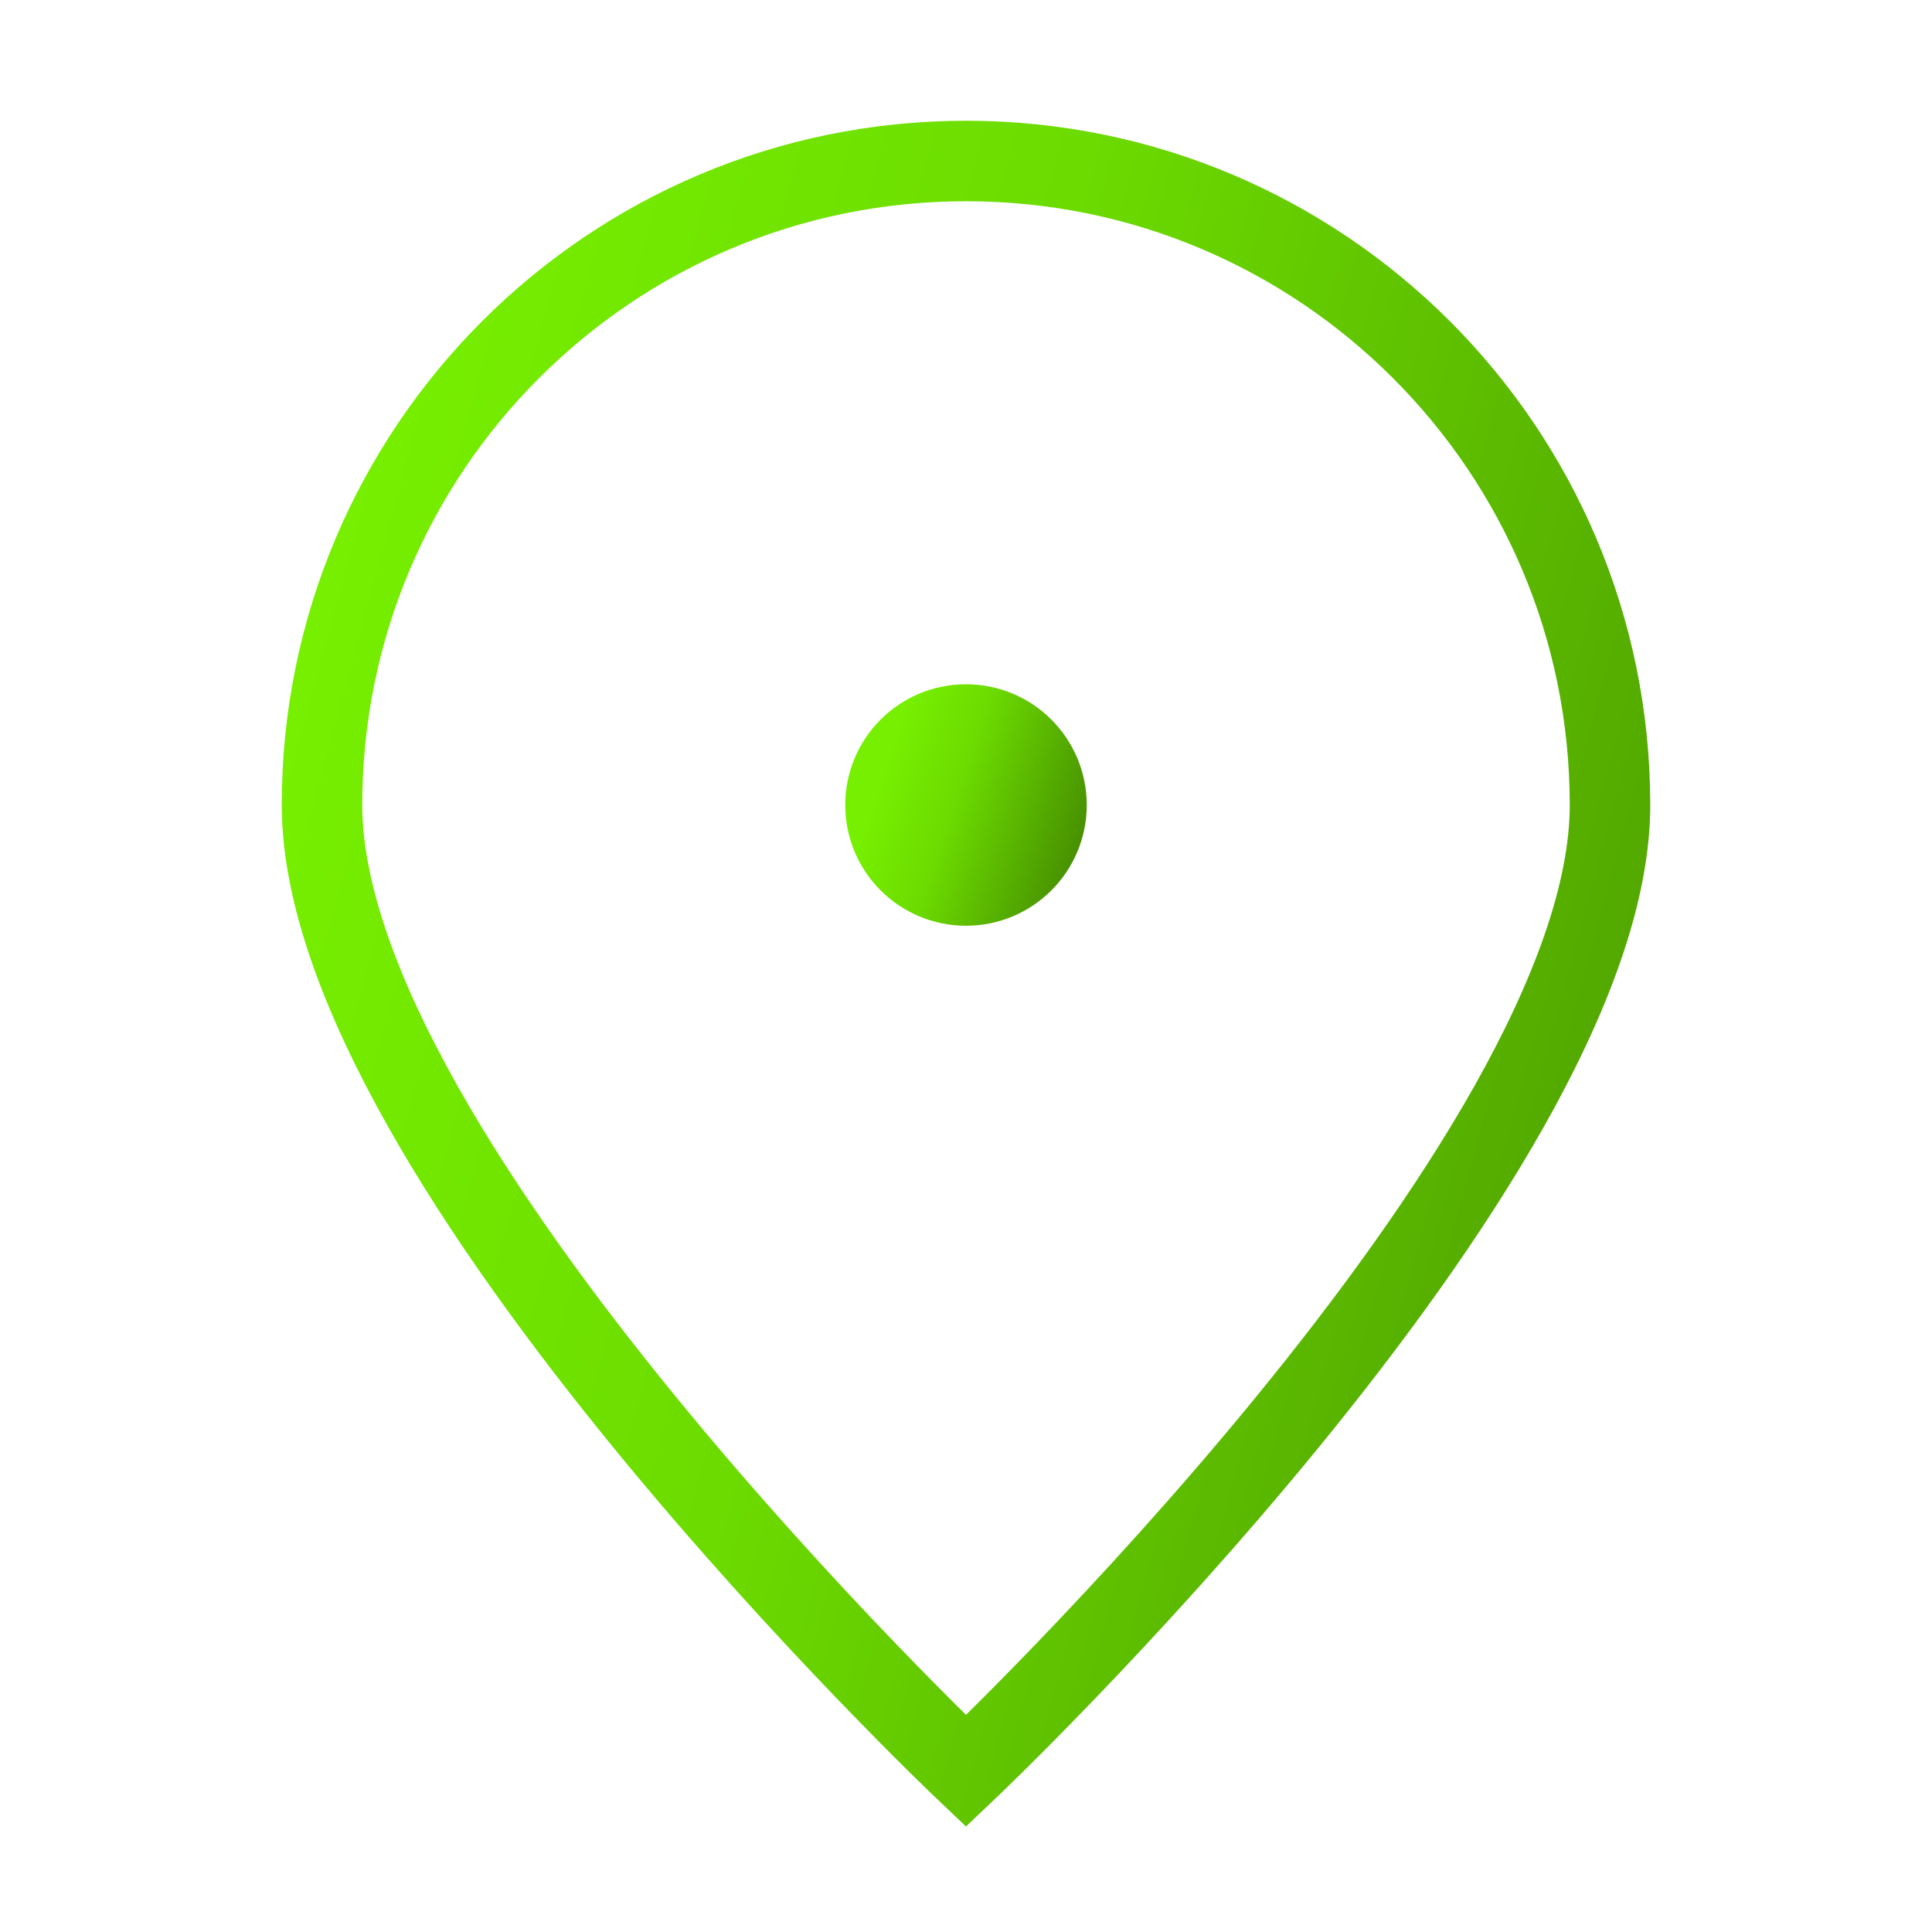 <svg width="48" height="48" viewBox="0 0 48 48" fill="none" xmlns="http://www.w3.org/2000/svg">
<path d="M40 20C40 28.837 24 44 24 44C24 44 8 28.837 8 20C8 11.163 15.163 4 24 4C32.837 4 40 11.163 40 20Z" stroke="url(#paint0_linear_2014_58412)" stroke-width="2"/>
<path d="M24 22C25.105 22 26 21.105 26 20C26 18.895 25.105 18 24 18C22.895 18 22 18.895 22 20C22 21.105 22.895 22 24 22Z" fill="url(#paint1_linear_2014_58412)" stroke="url(#paint2_linear_2014_58412)" stroke-width="2" stroke-linecap="round" stroke-linejoin="round"/>
<defs>
<linearGradient id="paint0_linear_2014_58412" x1="13.776" y1="-11.352" x2="55.414" y2="-0.04" gradientUnits="userSpaceOnUse">
<stop offset="0.03" stop-color="#76EF00"/>
<stop offset="0.39" stop-color="#6CDB00"/>
<stop offset="1" stop-color="#489200"/>
</linearGradient>
<linearGradient id="paint1_linear_2014_58412" x1="22.722" y1="16.465" x2="27.733" y2="18.166" gradientUnits="userSpaceOnUse">
<stop offset="0.03" stop-color="#76EF00"/>
<stop offset="0.39" stop-color="#6CDB00"/>
<stop offset="1" stop-color="#489200"/>
</linearGradient>
<linearGradient id="paint2_linear_2014_58412" x1="22.722" y1="16.465" x2="27.733" y2="18.166" gradientUnits="userSpaceOnUse">
<stop offset="0.03" stop-color="#76EF00"/>
<stop offset="0.39" stop-color="#6CDB00"/>
<stop offset="1" stop-color="#489200"/>
</linearGradient>
</defs>
</svg>
